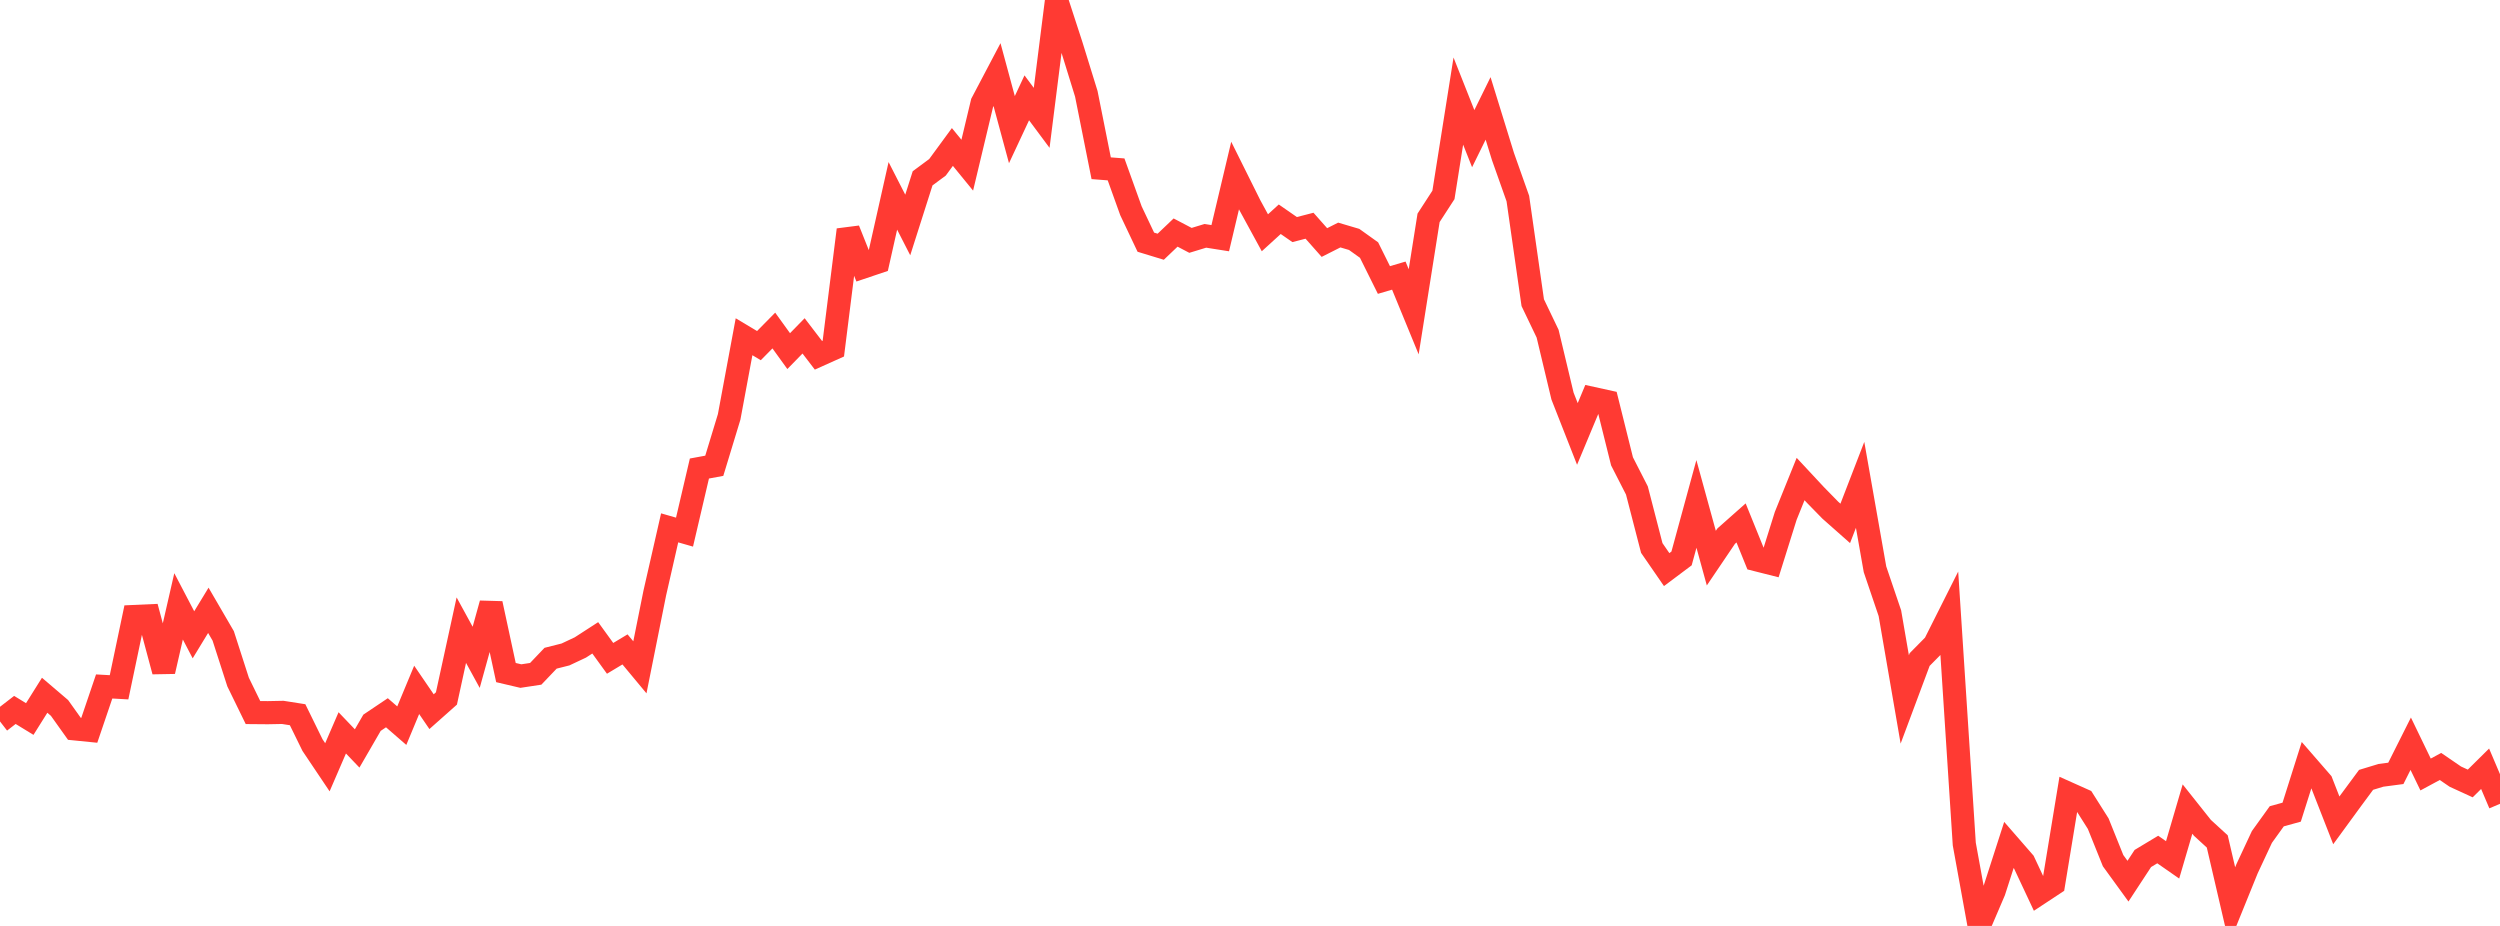 <?xml version="1.0" standalone="no"?>
<!DOCTYPE svg PUBLIC "-//W3C//DTD SVG 1.1//EN" "http://www.w3.org/Graphics/SVG/1.1/DTD/svg11.dtd">

<svg width="135" height="50" viewBox="0 0 135 50" preserveAspectRatio="none" 
  xmlns="http://www.w3.org/2000/svg"
  xmlns:xlink="http://www.w3.org/1999/xlink">


<polyline points="0.0, 38.957 0.804, 38.336 1.607, 38.827 2.411, 37.544 3.214, 38.229 4.018, 39.357 4.821, 39.437 5.625, 37.069 6.429, 37.114 7.232, 33.292 8.036, 33.256 8.839, 36.253 9.643, 32.743 10.446, 34.279 11.25, 32.957 12.054, 34.339 12.857, 36.831 13.661, 38.478 14.464, 38.485 15.268, 38.469 16.071, 38.595 16.875, 40.235 17.679, 41.433 18.482, 39.575 19.286, 40.416 20.089, 39.029 20.893, 38.489 21.696, 39.186 22.5, 37.253 23.304, 38.43 24.107, 37.717 24.911, 34.028 25.714, 35.496 26.518, 32.595 27.321, 36.319 28.125, 36.508 28.929, 36.386 29.732, 35.544 30.536, 35.341 31.339, 34.963 32.143, 34.443 32.946, 35.551 33.75, 35.068 34.554, 36.035 35.357, 32.031 36.161, 28.504 36.964, 28.735 37.768, 25.3 38.571, 25.152 39.375, 22.509 40.179, 18.184 40.982, 18.664 41.786, 17.848 42.589, 18.96 43.393, 18.137 44.196, 19.186 45.0, 18.825 45.804, 12.41 46.607, 14.421 47.411, 14.15 48.214, 10.576 49.018, 12.149 49.821, 9.629 50.625, 9.034 51.429, 7.937 52.232, 8.92 53.036, 5.555 53.839, 4.03 54.643, 7.001 55.446, 5.283 56.25, 6.364 57.054, 0.0 57.857, 2.468 58.661, 5.067 59.464, 9.085 60.268, 9.147 61.071, 11.381 61.875, 13.078 62.679, 13.323 63.482, 12.558 64.286, 12.98 65.089, 12.735 65.893, 12.862 66.696, 9.479 67.5, 11.095 68.304, 12.57 69.107, 11.839 69.911, 12.397 70.714, 12.189 71.518, 13.097 72.321, 12.691 73.125, 12.929 73.929, 13.504 74.732, 15.12 75.536, 14.883 76.339, 16.837 77.143, 11.764 77.946, 10.525 78.75, 5.458 79.554, 7.488 80.357, 5.853 81.161, 8.454 81.964, 10.722 82.768, 16.344 83.571, 18.019 84.375, 21.386 85.179, 23.433 85.982, 21.51 86.786, 21.687 87.589, 24.913 88.393, 26.486 89.196, 29.592 90.0, 30.758 90.804, 30.156 91.607, 27.212 92.411, 30.139 93.214, 28.951 94.018, 28.238 94.821, 30.22 95.625, 30.423 96.429, 27.857 97.232, 25.868 98.036, 26.731 98.839, 27.552 99.643, 28.263 100.446, 26.183 101.25, 30.743 102.054, 33.113 102.857, 37.769 103.661, 35.615 104.464, 34.802 105.268, 33.202 106.071, 45.577 106.875, 50.0 107.679, 48.122 108.482, 45.628 109.286, 46.552 110.089, 48.263 110.893, 47.733 111.696, 42.847 112.5, 43.207 113.304, 44.479 114.107, 46.476 114.911, 47.583 115.714, 46.358 116.518, 45.874 117.321, 46.433 118.125, 43.69 118.929, 44.702 119.732, 45.437 120.536, 48.895 121.339, 46.916 122.143, 45.195 122.946, 44.079 123.75, 43.857 124.554, 41.318 125.357, 42.242 126.161, 44.299 126.964, 43.2 127.768, 42.112 128.571, 41.868 129.375, 41.762 130.179, 40.161 130.982, 41.823 131.786, 41.389 132.589, 41.938 133.393, 42.307 134.196, 41.513 135.0, 43.406" fill="none" stroke="#ff3a33" stroke-width="1.25"/>

</svg>